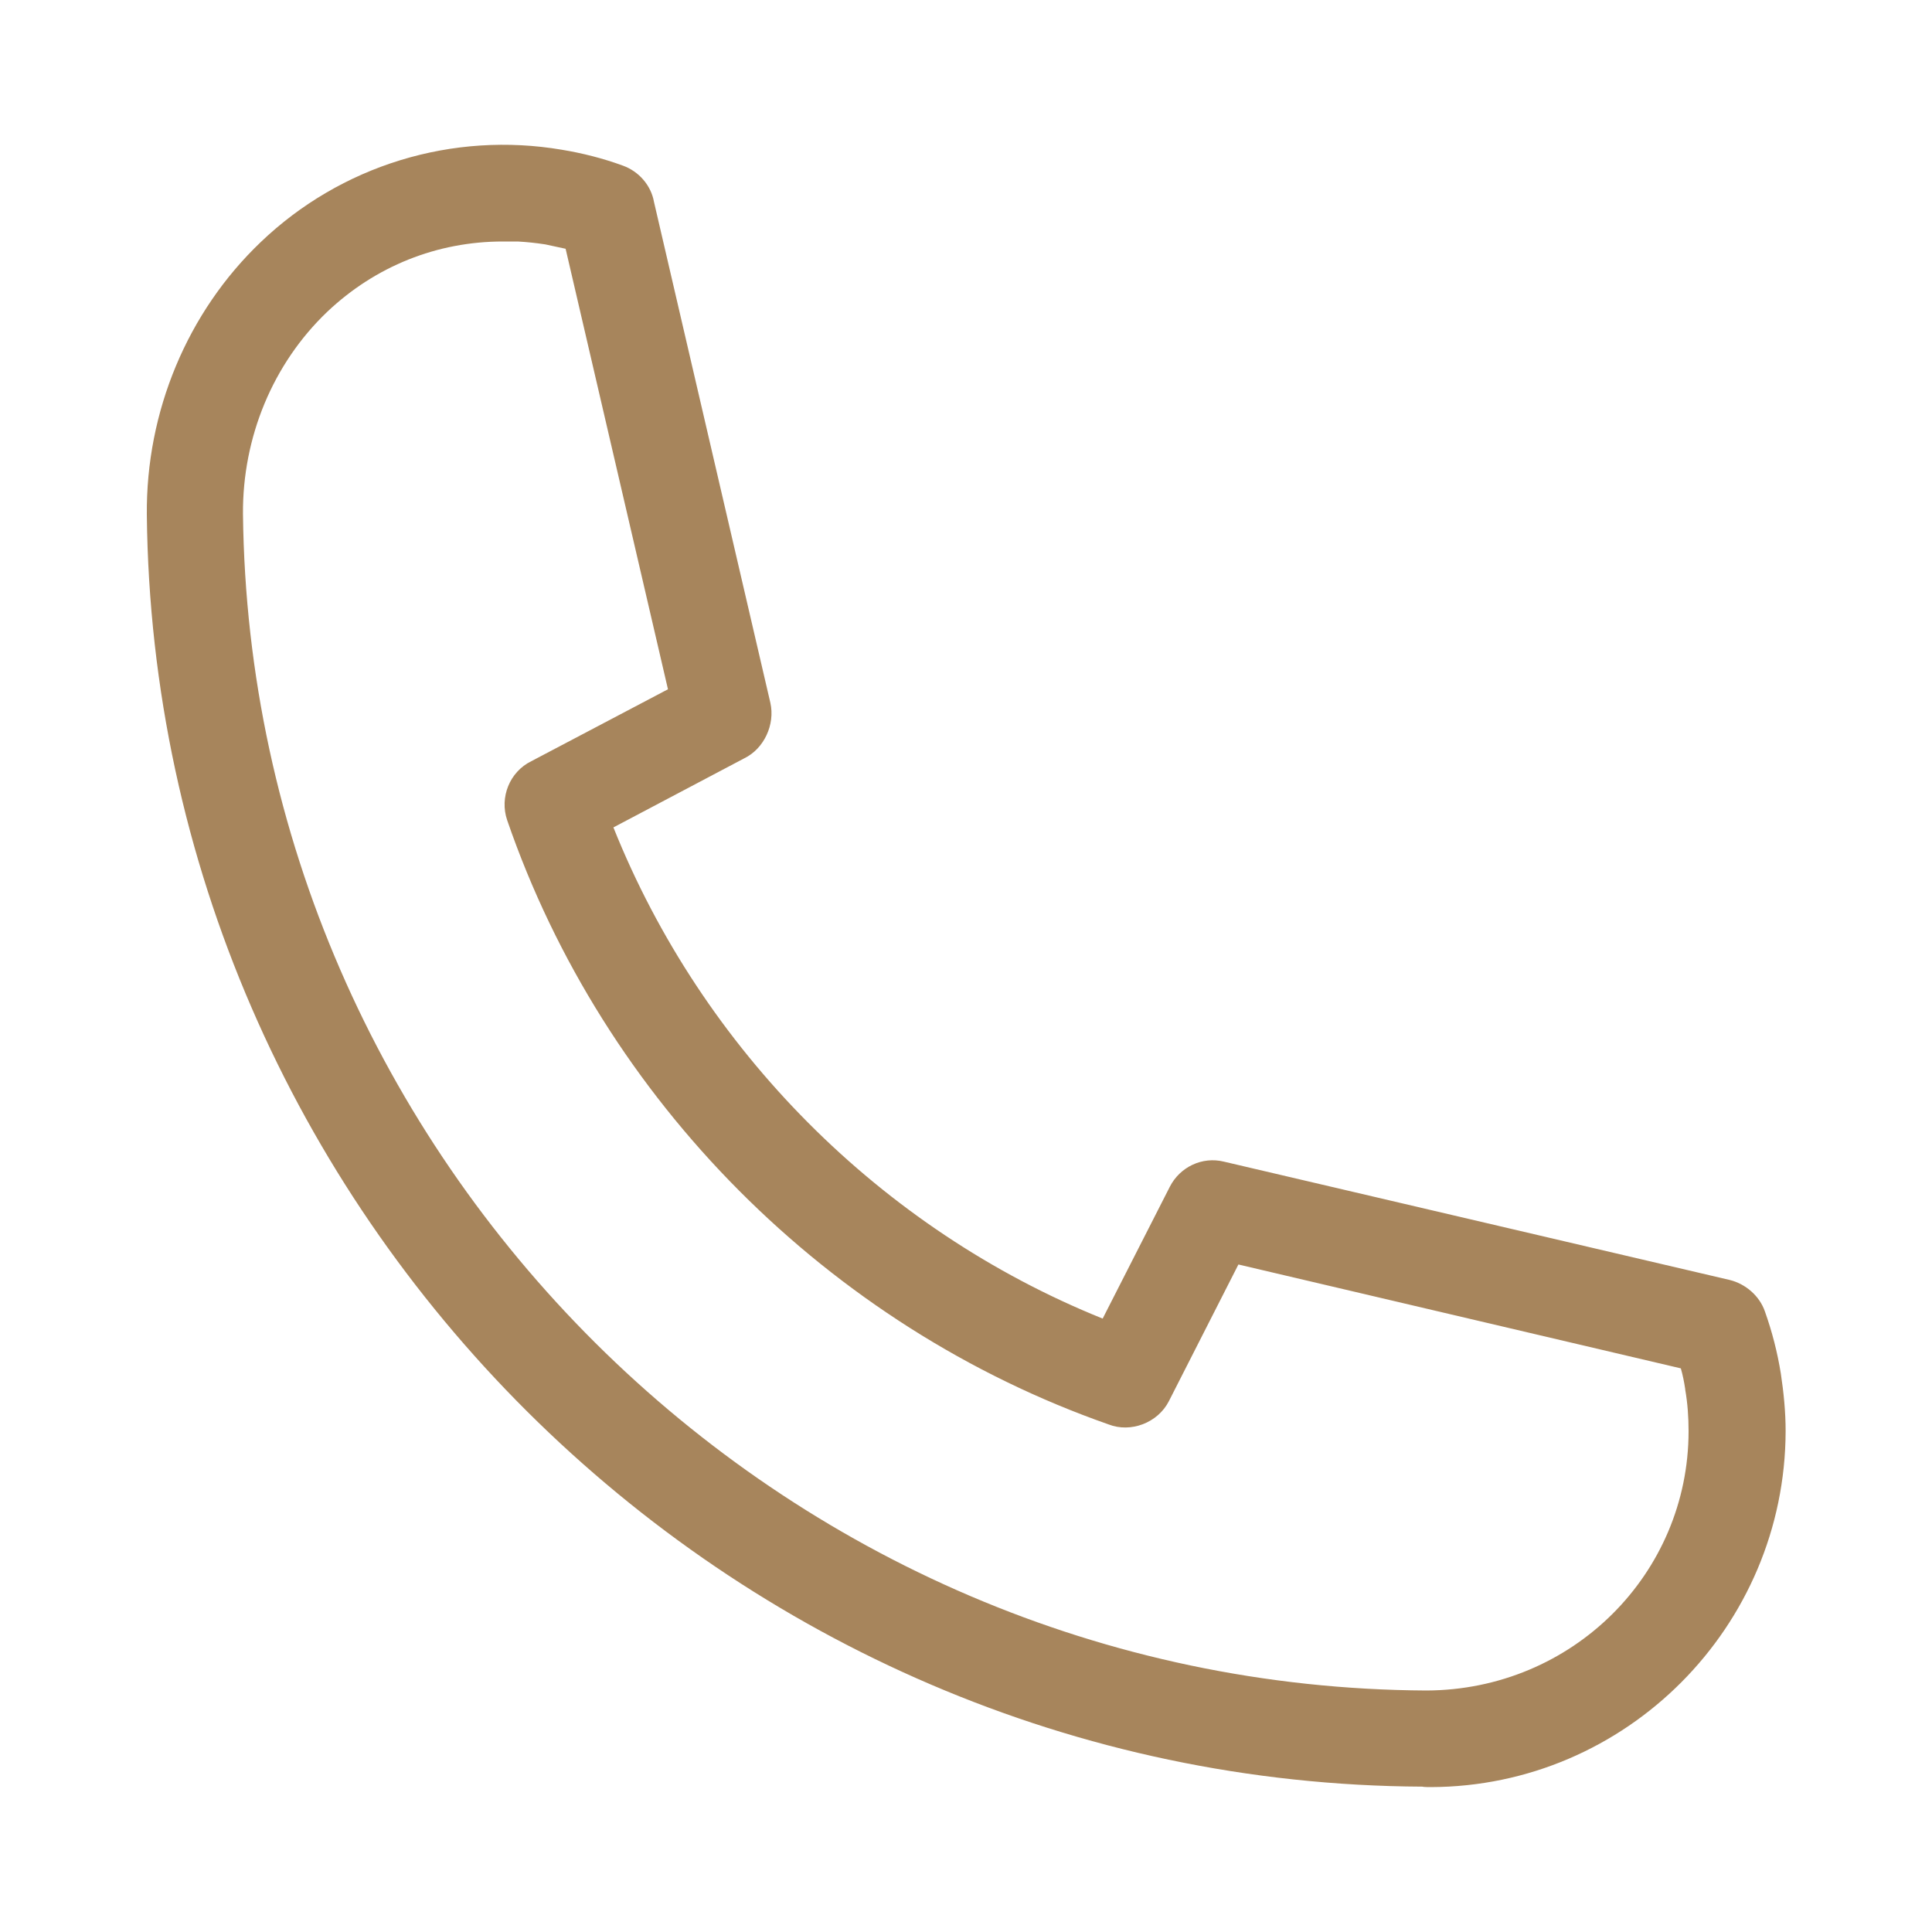 <?xml version="1.0" encoding="UTF-8"?> <svg xmlns="http://www.w3.org/2000/svg" width="34" height="34" viewBox="0 0 34 34" fill="none"><path d="M25.177 31.45C25.151 31.45 25.049 31.45 25.032 31.442C12.809 31.382 2.712 21.344 2.584 9.061C2.567 7.242 3.298 5.491 4.59 4.259C5.285 3.594 6.126 3.101 7.045 2.819C7.965 2.537 8.937 2.474 9.886 2.635C10.251 2.695 10.617 2.788 10.965 2.916C11.245 3.018 11.458 3.264 11.509 3.553L13.557 12.368C13.643 12.75 13.447 13.175 13.098 13.345L10.795 14.561C12.359 18.471 15.504 21.633 19.405 23.205L20.587 20.885C20.765 20.536 21.157 20.349 21.539 20.443L30.439 22.525C30.719 22.593 30.965 22.806 31.059 23.078C31.186 23.435 31.28 23.8 31.34 24.174C31.39 24.506 31.424 24.846 31.424 25.186C31.416 28.628 28.619 31.442 25.177 31.45ZM8.849 4.25C7.693 4.25 6.605 4.684 5.755 5.491C4.803 6.401 4.267 7.693 4.276 9.044C4.403 20.4 13.745 29.691 25.101 29.75C27.676 29.742 29.716 27.693 29.716 25.186C29.716 24.939 29.699 24.693 29.657 24.455V24.446C29.639 24.323 29.614 24.201 29.58 24.081L21.794 22.253L20.57 24.659C20.375 25.041 19.898 25.22 19.508 25.067C14.586 23.341 10.625 19.372 8.925 14.433C8.789 14.034 8.968 13.583 9.35 13.396L11.755 12.13L9.954 4.378L9.597 4.301C9.435 4.276 9.274 4.259 9.112 4.25H8.849Z" fill="#A7855C"></path></svg> 
